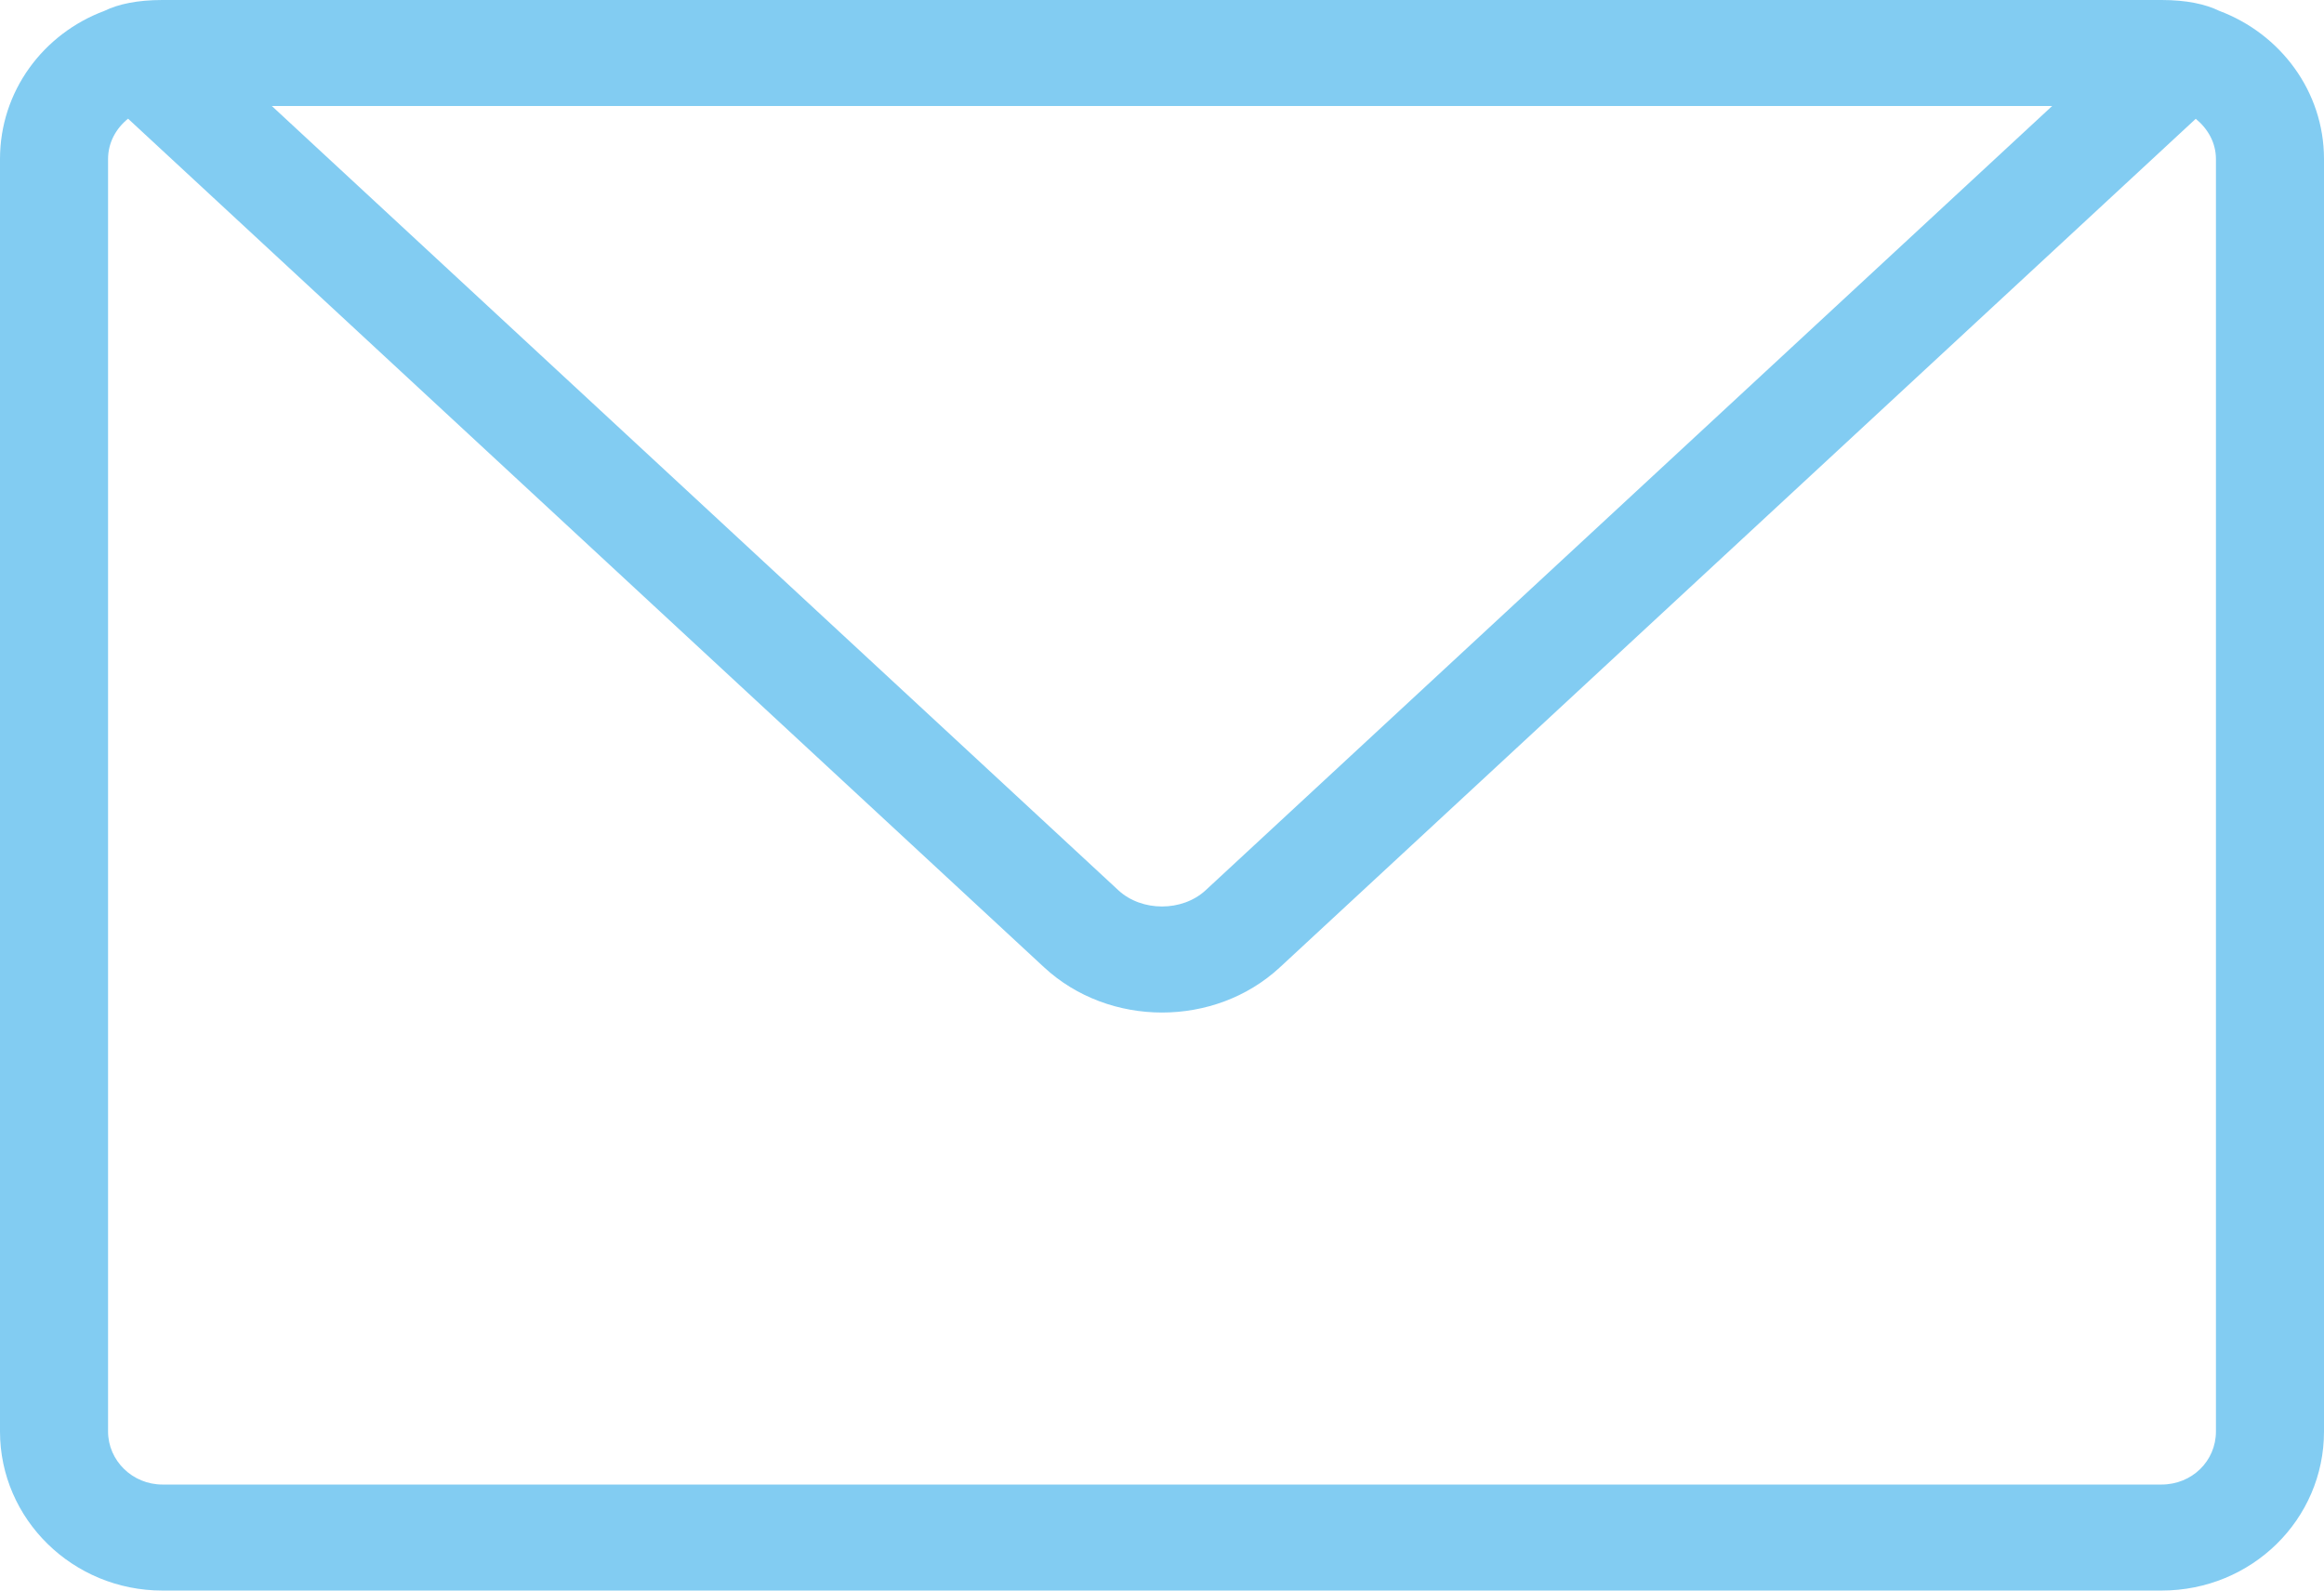 <?xml version="1.0" encoding="UTF-8" standalone="no"?>
<svg width="38px" height="26px" viewBox="0 0 38 26" version="1.1" xmlns="http://www.w3.org/2000/svg" xmlns:xlink="http://www.w3.org/1999/xlink">
    <!-- Generator: Sketch 40.3 (33839) - http://www.bohemiancoding.com/sketch -->
    <title>MESSAGE</title>
    <desc>Created with Sketch.</desc>
    <defs></defs>
    <g id="mobile" stroke="none" stroke-width="1" fill="none" fill-rule="evenodd">
        <g id="Menu" transform="translate(-117, -569)" fill="#82CCF2">
            <path d="M153.233,592.4 C153.233,592.883 152.841,593.267 152.343,593.267 L119.656,593.267 C119.166,593.267 118.767,592.876 118.767,592.4 L118.767,571.6 C118.767,571.329 118.898,571.099 119.094,570.94 L134.073,584.813 C135.135,585.796 136.863,585.799 137.927,584.813 L152.903,570.942 C153.1,571.103 153.233,571.332 153.233,571.6 L153.233,592.4 Z M150.555,570.733 L136.713,583.553 C136.331,583.906 135.669,583.906 135.287,583.553 L121.445,570.733 L150.555,570.733 Z M153.286,569.177 C153.06,569.067 152.75,569 152.343,569 L119.656,569 C119.246,569 118.934,569.067 118.709,569.177 C117.707,569.55 117,570.491 117,571.6 L117,592.4 C117,593.832 118.189,595 119.656,595 L152.343,595 C153.821,595 155,593.836 155,592.4 L155,571.6 C155,570.493 154.286,569.551 153.286,569.177 L153.286,569.177 Z" id="MESSAGE"></path>
        </g>
    </g>
</svg>